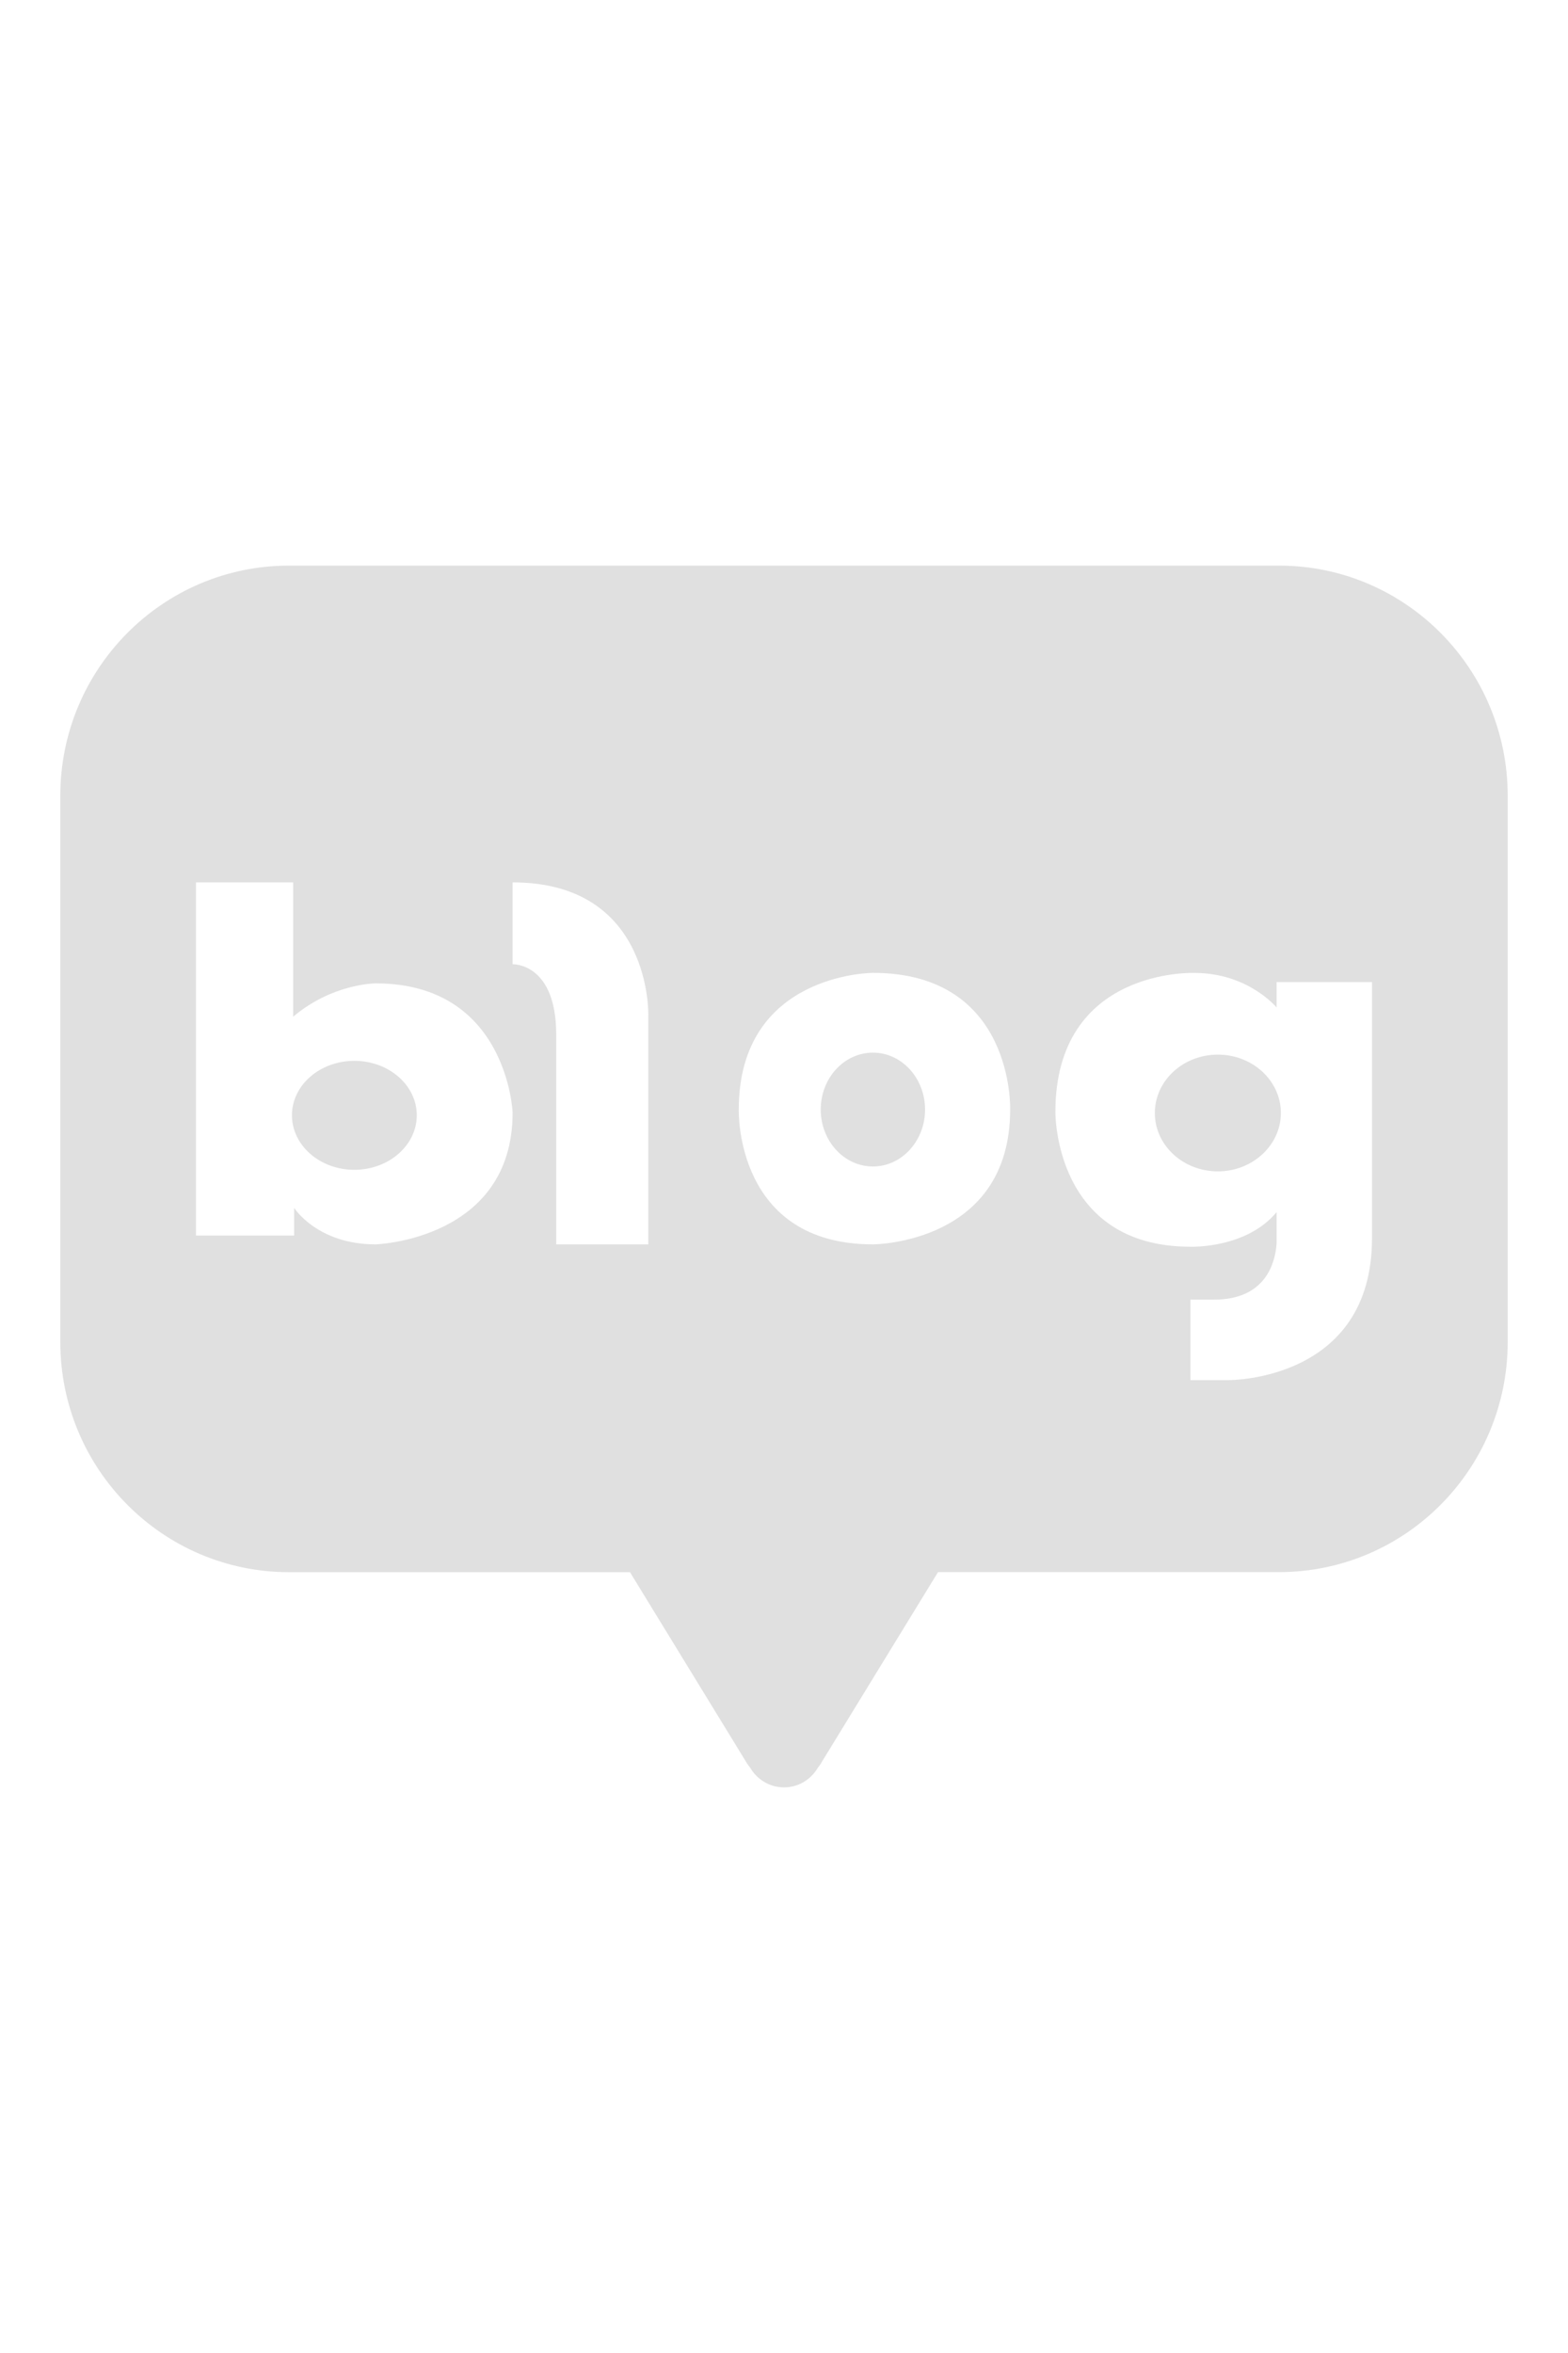 <svg width="26" height="39" viewBox="0 0 26 39" fill="none" xmlns="http://www.w3.org/2000/svg">
<path d="M21.209 9.375C23.302 9.375 25 11.083 25 13.19V22.241C25 24.349 23.302 26.057 21.209 26.057H15.554L13.624 29.208C13.624 29.208 13.607 29.245 13.559 29.303C13.445 29.495 13.24 29.625 13 29.625C12.761 29.625 12.553 29.494 12.44 29.3C12.399 29.249 12.377 29.212 12.376 29.21L10.446 26.058H4.791C2.698 26.058 1 24.35 1 22.242V13.19C1 11.083 2.698 9.375 4.791 9.375H21.209ZM19.803 16.126C19.803 16.126 17.5 16.036 17.5 18.432C17.5 18.448 17.482 20.664 19.739 20.664C19.739 20.664 20.663 20.699 21.168 20.091V20.613C21.146 20.922 20.994 21.541 20.131 21.541H19.739V22.875H20.372C20.403 22.875 22.75 22.883 22.75 20.524V16.278H21.168V16.699C21.168 16.699 20.7 16.126 19.803 16.126ZM3.25 20.479H4.877V20.02C4.882 20.029 5.268 20.625 6.229 20.625C6.229 20.625 8.5 20.552 8.5 18.44C8.5 18.44 8.416 16.299 6.229 16.299C6.194 16.299 5.496 16.313 4.861 16.852V14.625H3.25V20.479ZM8.5 15.982C8.504 15.982 9.223 15.957 9.223 17.15V20.625H10.75V16.83C10.75 16.83 10.815 14.625 8.5 14.625V15.982ZM14.475 16.125C14.475 16.125 12.25 16.125 12.25 18.391C12.249 18.427 12.198 20.625 14.475 20.625C14.502 20.625 16.75 20.608 16.75 18.391C16.75 18.391 16.824 16.125 14.475 16.125ZM20.194 17.48C20.772 17.48 21.239 17.914 21.239 18.447C21.239 18.98 20.771 19.415 20.194 19.415C19.617 19.415 19.149 18.982 19.149 18.447C19.15 17.913 19.617 17.48 20.194 17.48ZM5.876 17.583C6.448 17.583 6.911 17.988 6.911 18.485C6.911 18.983 6.447 19.389 5.876 19.389C5.304 19.389 4.841 18.984 4.841 18.485C4.841 17.987 5.304 17.583 5.876 17.583ZM14.475 17.447C14.952 17.447 15.339 17.871 15.339 18.391C15.339 18.91 14.951 19.334 14.475 19.334C13.997 19.334 13.61 18.912 13.609 18.391C13.609 17.869 13.997 17.447 14.475 17.447Z" fill="#E0E0E0"/>
</svg>
